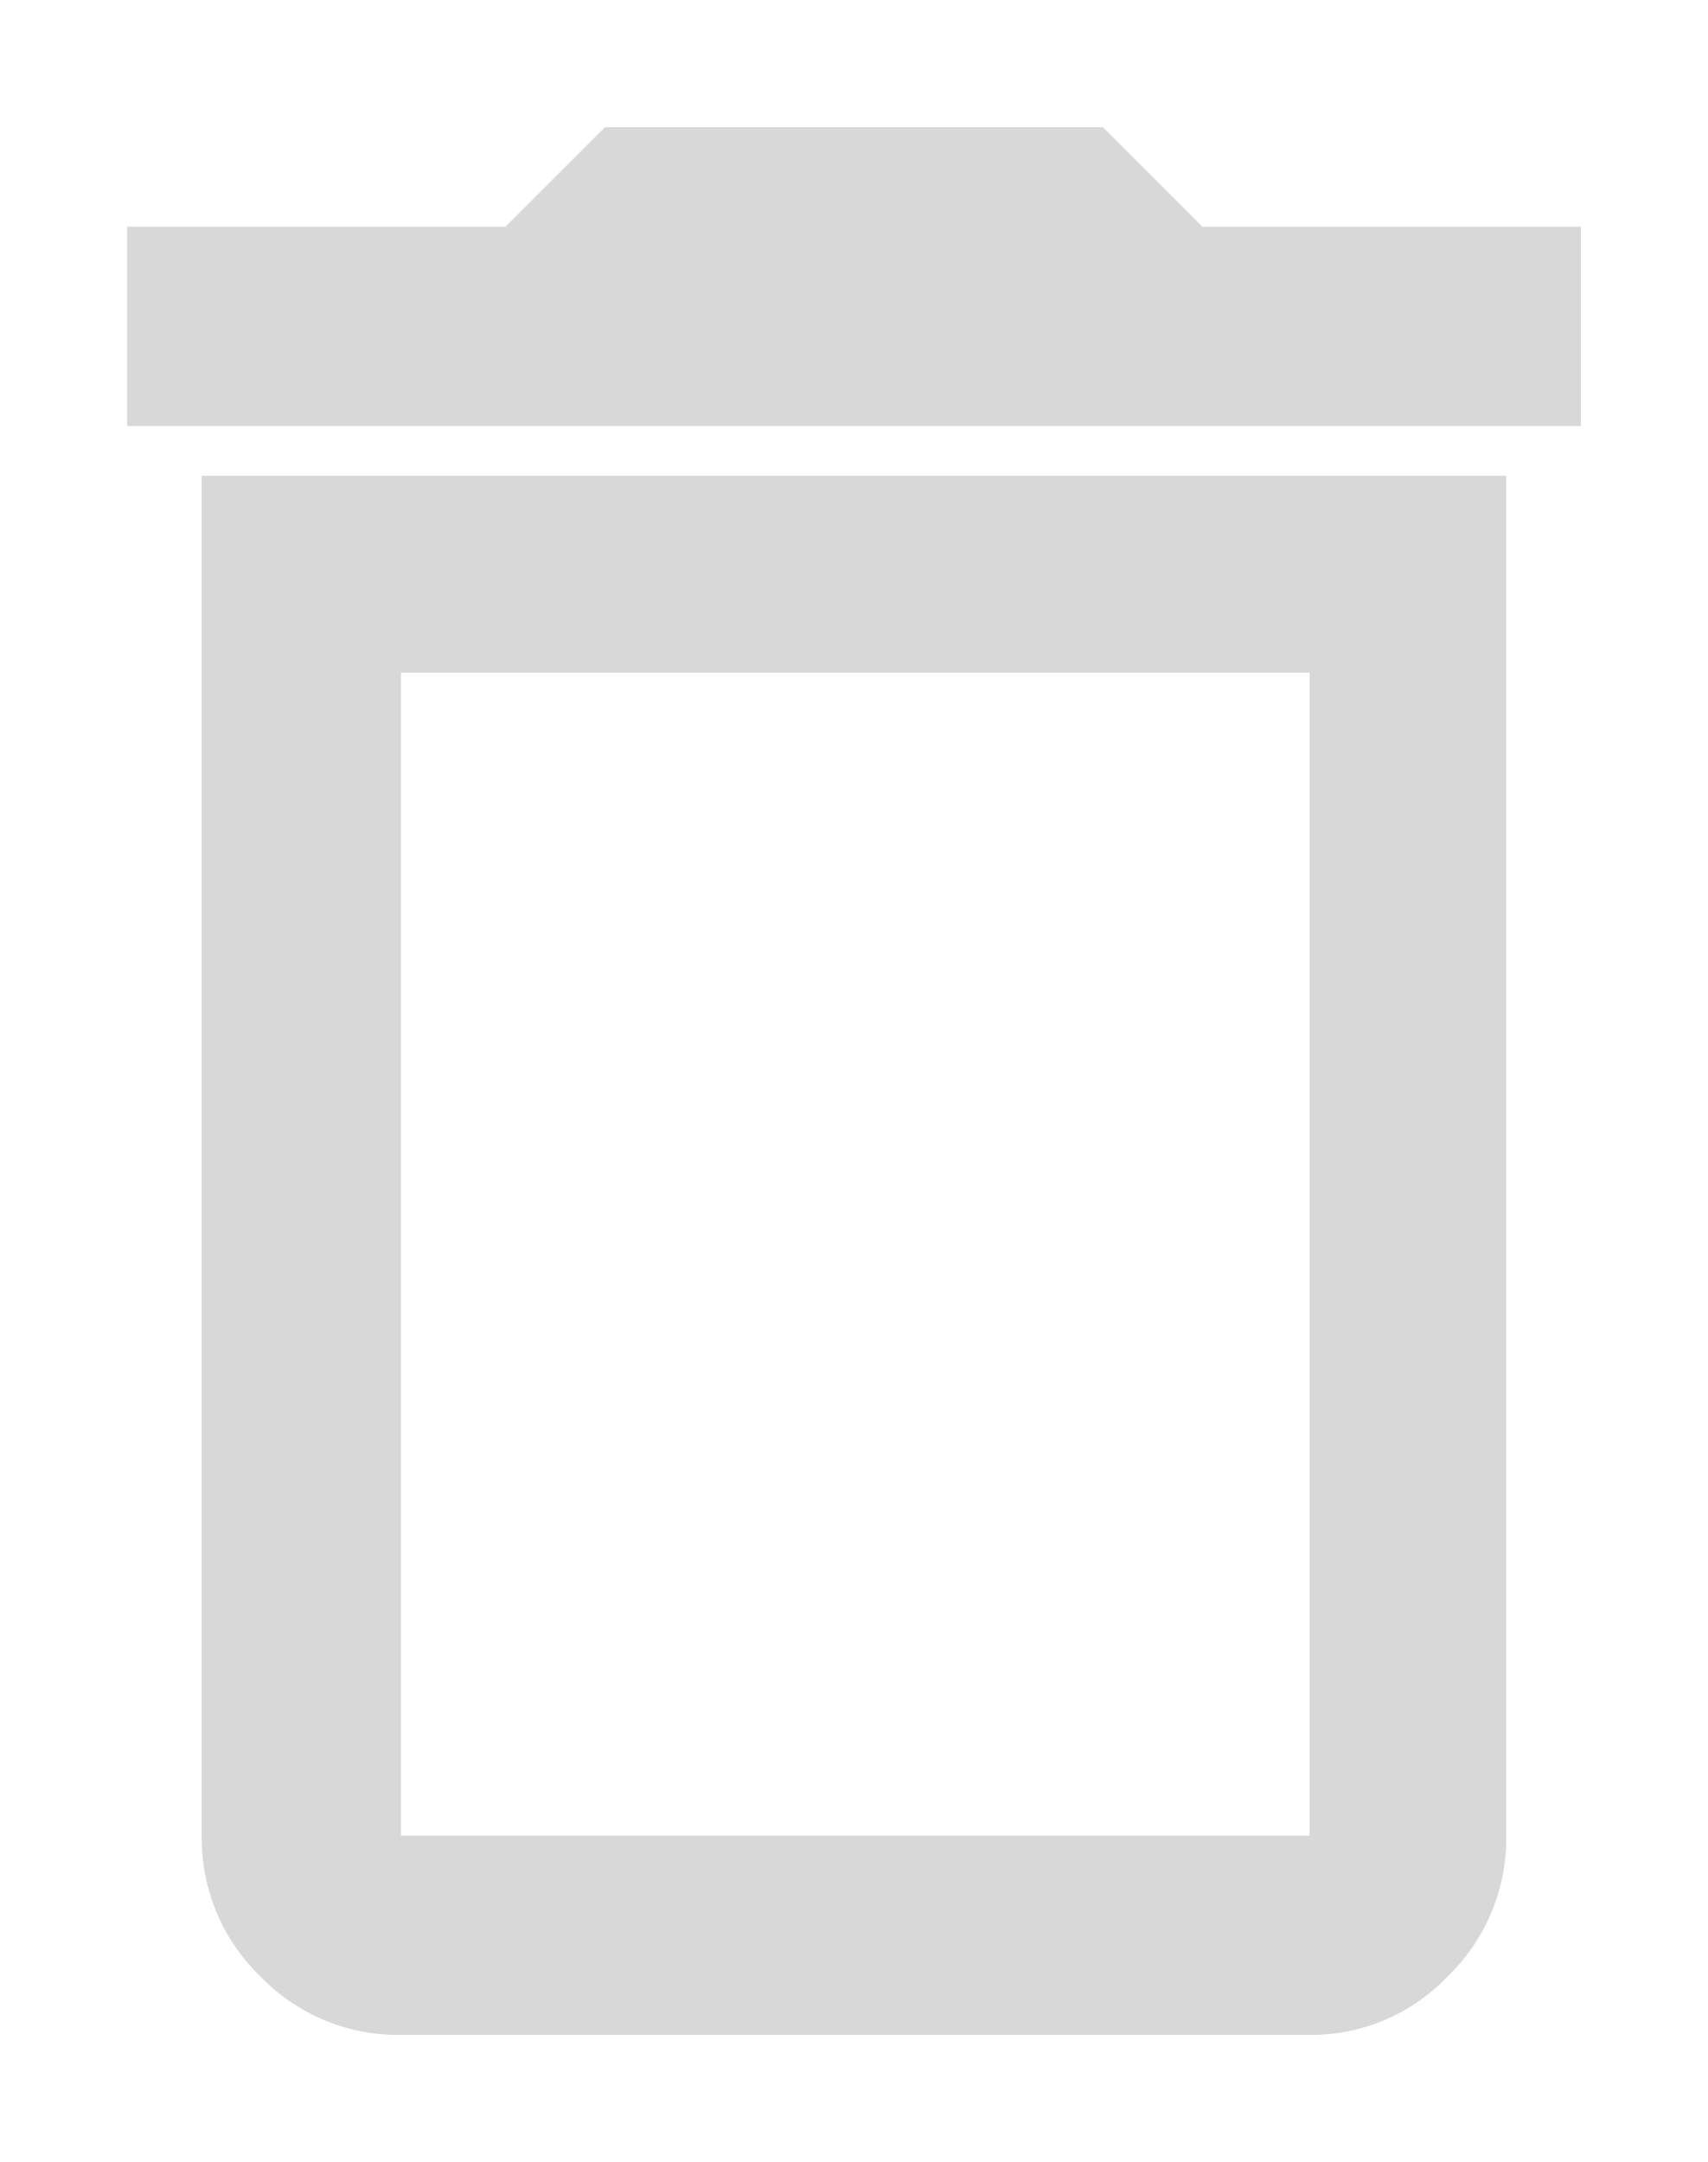 <svg id="Livello_1" data-name="Livello 1" xmlns="http://www.w3.org/2000/svg" xmlns:xlink="http://www.w3.org/1999/xlink" width="13.436" height="17" viewBox="0 0 13.436 17"><defs><style>.cls-1{fill:none;}.cls-2{clip-path:url(#clip-path);}.cls-3{clip-path:url(#clip-path-2);}.cls-4{fill:#d8d8d8;}</style><clipPath id="clip-path" transform="translate(1 1)"><path class="cls-1" d="M2.154,13.433h0Zm0,1.567a1.505,1.505,0,0,1-1.106-.46,1.51,1.51,0,0,1-.461-1.107V2.741H10.849V13.433a1.51,1.51,0,0,1-.461,1.107A1.483,1.483,0,0,1,9.302,15ZM0,2.35V.783H2.976L3.76,0H7.676l.783.783h2.977V2.35ZM2.154,13.433H9.302V4.289H2.154Z"/></clipPath><clipPath id="clip-path-2" transform="translate(1 1)"><rect class="cls-1" x="-874" y="-1191" width="1680" height="1379"/></clipPath></defs><title>ico-cestino</title><g class="cls-2"><g class="cls-3"><rect class="cls-4" width="13.436" height="17"/></g></g></svg>